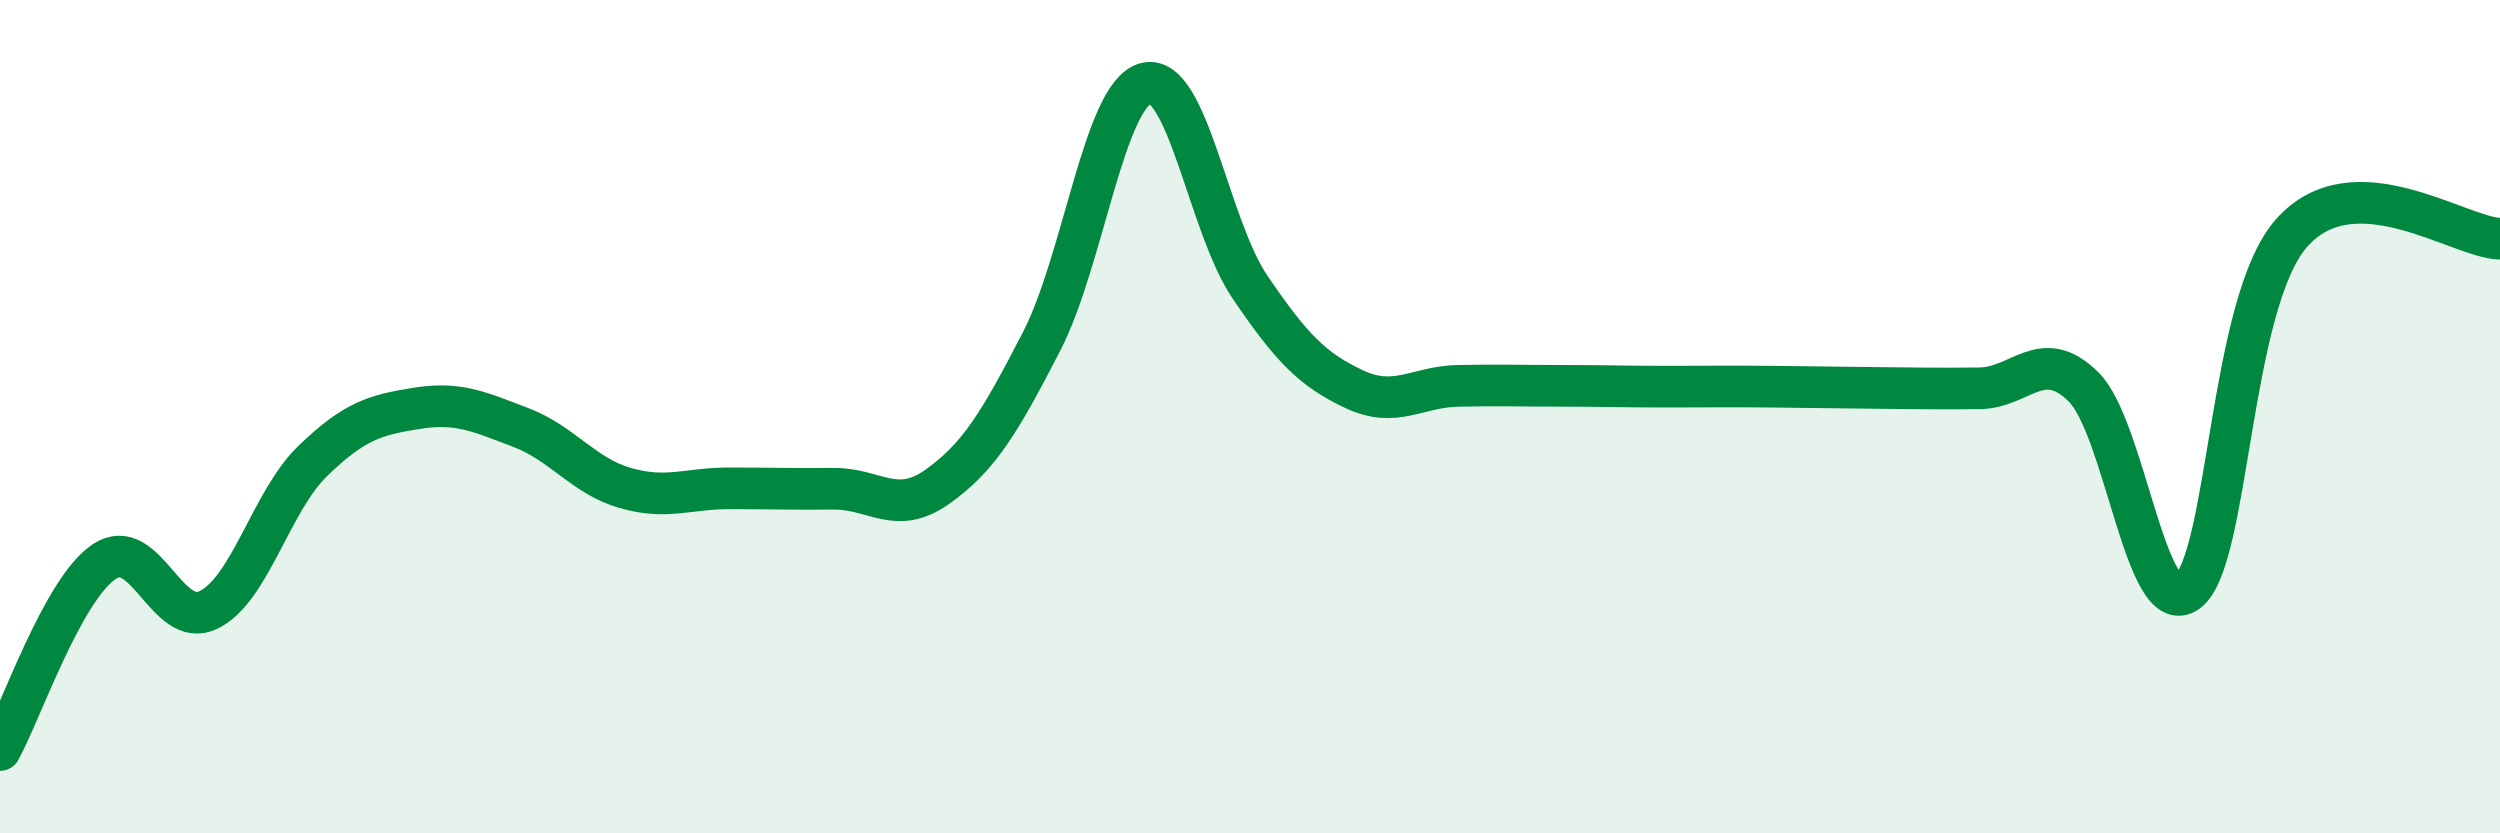
    <svg width="60" height="20" viewBox="0 0 60 20" xmlns="http://www.w3.org/2000/svg">
      <path
        d="M 0,18 C 0.5,17.1 1.5,14.15 2.5,13.48 C 3.5,12.81 4,15.12 5,14.64 C 6,14.16 6.5,12.04 7.5,11.07 C 8.5,10.1 9,9.96 10,9.8 C 11,9.64 11.5,9.88 12.5,10.26 C 13.5,10.64 14,11.42 15,11.71 C 16,12 16.5,11.72 17.5,11.72 C 18.5,11.72 19,11.74 20,11.73 C 21,11.72 21.5,12.39 22.5,11.68 C 23.5,10.97 24,10.13 25,8.19 C 26,6.25 26.5,2.26 27.5,2 C 28.5,1.74 29,5.42 30,6.89 C 31,8.36 31.5,8.87 32.5,9.34 C 33.5,9.81 34,9.28 35,9.26 C 36,9.24 36.5,9.26 37.5,9.26 C 38.5,9.26 39,9.28 40,9.28 C 41,9.28 41.5,9.27 42.5,9.28 C 43.5,9.29 44,9.3 45,9.31 C 46,9.32 46.5,9.33 47.5,9.32 C 48.5,9.31 49,8.3 50,9.28 C 51,10.26 51.5,14.94 52.5,14.2 C 53.5,13.46 53.5,7.28 55,5.59 C 56.5,3.9 59,5.7 60,5.73L60 20L0 20Z"
        fill="#008740"
        opacity="0.1"
        stroke-linecap="round"
        stroke-linejoin="round"
      />
      <path
        d="M 0,18 C 0.5,17.1 1.5,14.15 2.5,13.48 C 3.5,12.81 4,15.12 5,14.64 C 6,14.16 6.5,12.04 7.5,11.07 C 8.5,10.1 9,9.96 10,9.8 C 11,9.64 11.5,9.88 12.5,10.26 C 13.5,10.64 14,11.42 15,11.71 C 16,12 16.5,11.72 17.5,11.72 C 18.5,11.72 19,11.74 20,11.73 C 21,11.72 21.5,12.39 22.5,11.68 C 23.5,10.97 24,10.13 25,8.19 C 26,6.25 26.5,2.26 27.5,2 C 28.5,1.74 29,5.42 30,6.89 C 31,8.36 31.5,8.87 32.5,9.34 C 33.5,9.81 34,9.28 35,9.26 C 36,9.24 36.5,9.26 37.5,9.26 C 38.5,9.26 39,9.28 40,9.28 C 41,9.28 41.5,9.27 42.5,9.28 C 43.5,9.29 44,9.3 45,9.31 C 46,9.32 46.5,9.33 47.5,9.32 C 48.5,9.31 49,8.3 50,9.28 C 51,10.26 51.5,14.94 52.5,14.2 C 53.5,13.46 53.5,7.28 55,5.59 C 56.5,3.9 59,5.7 60,5.73"
        stroke="#008740"
        stroke-width="1"
        fill="none"
        stroke-linecap="round"
        stroke-linejoin="round"
      />
    </svg>
  